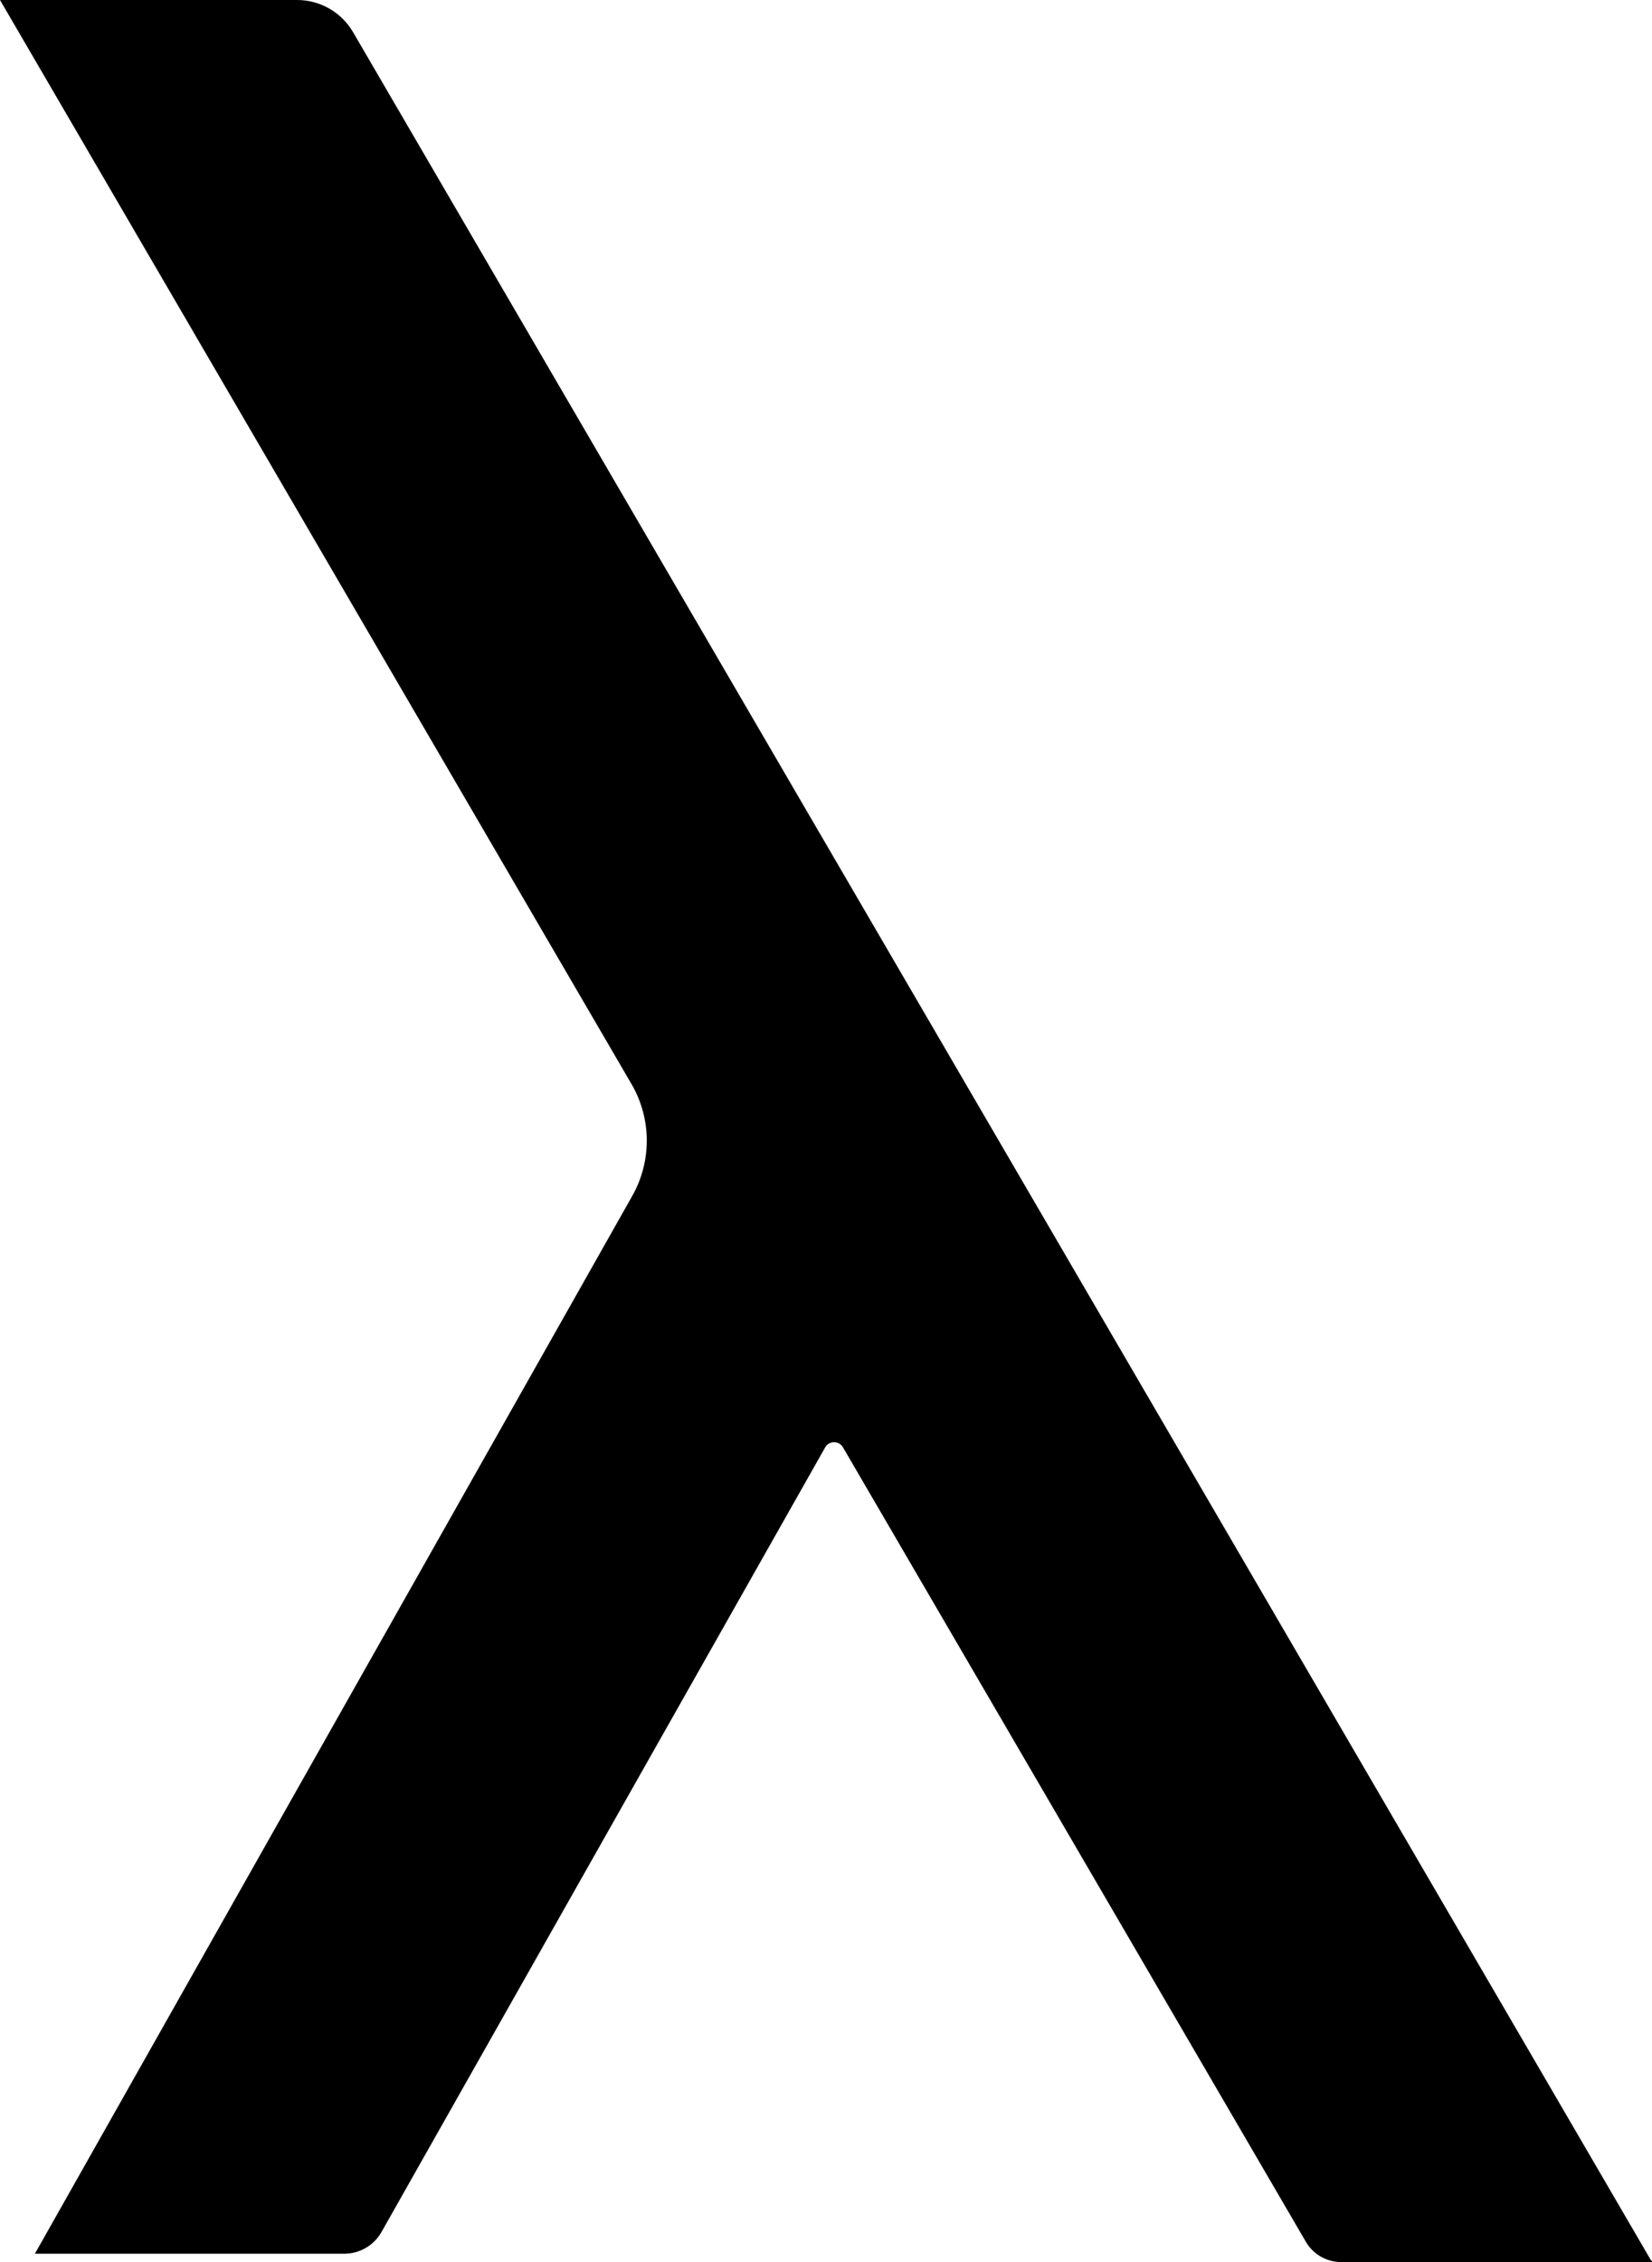 <?xml version="1.0" encoding="UTF-8"?>
<svg id="Layer_2" data-name="Layer 2" xmlns="http://www.w3.org/2000/svg" viewBox="0 0 643.39 880.44">
  <defs>
    <style>
      .cls-1 {
        fill: #000;
        stroke: #000;
        stroke-miterlimit: 10;
      }
    </style>
  </defs>
  <g id="Layer_1-2" data-name="Layer 1">
    <path class="cls-1" d="M642.52,879.94h-120.19c-5.49,0-10.56-2.91-13.32-7.65l-180.28-309.22c-1.75-3-6.09-2.97-7.8.05l-172.79,305.38c-2.86,5.06-8.23,8.19-14.04,8.19H14.45l232.22-410.95c7.74-13.7,7.63-30.47-.3-44.06L.87.5h114.84c8.8,0,16.94,4.68,21.37,12.28l505.44,867.16Z"/>
  </g>
</svg>